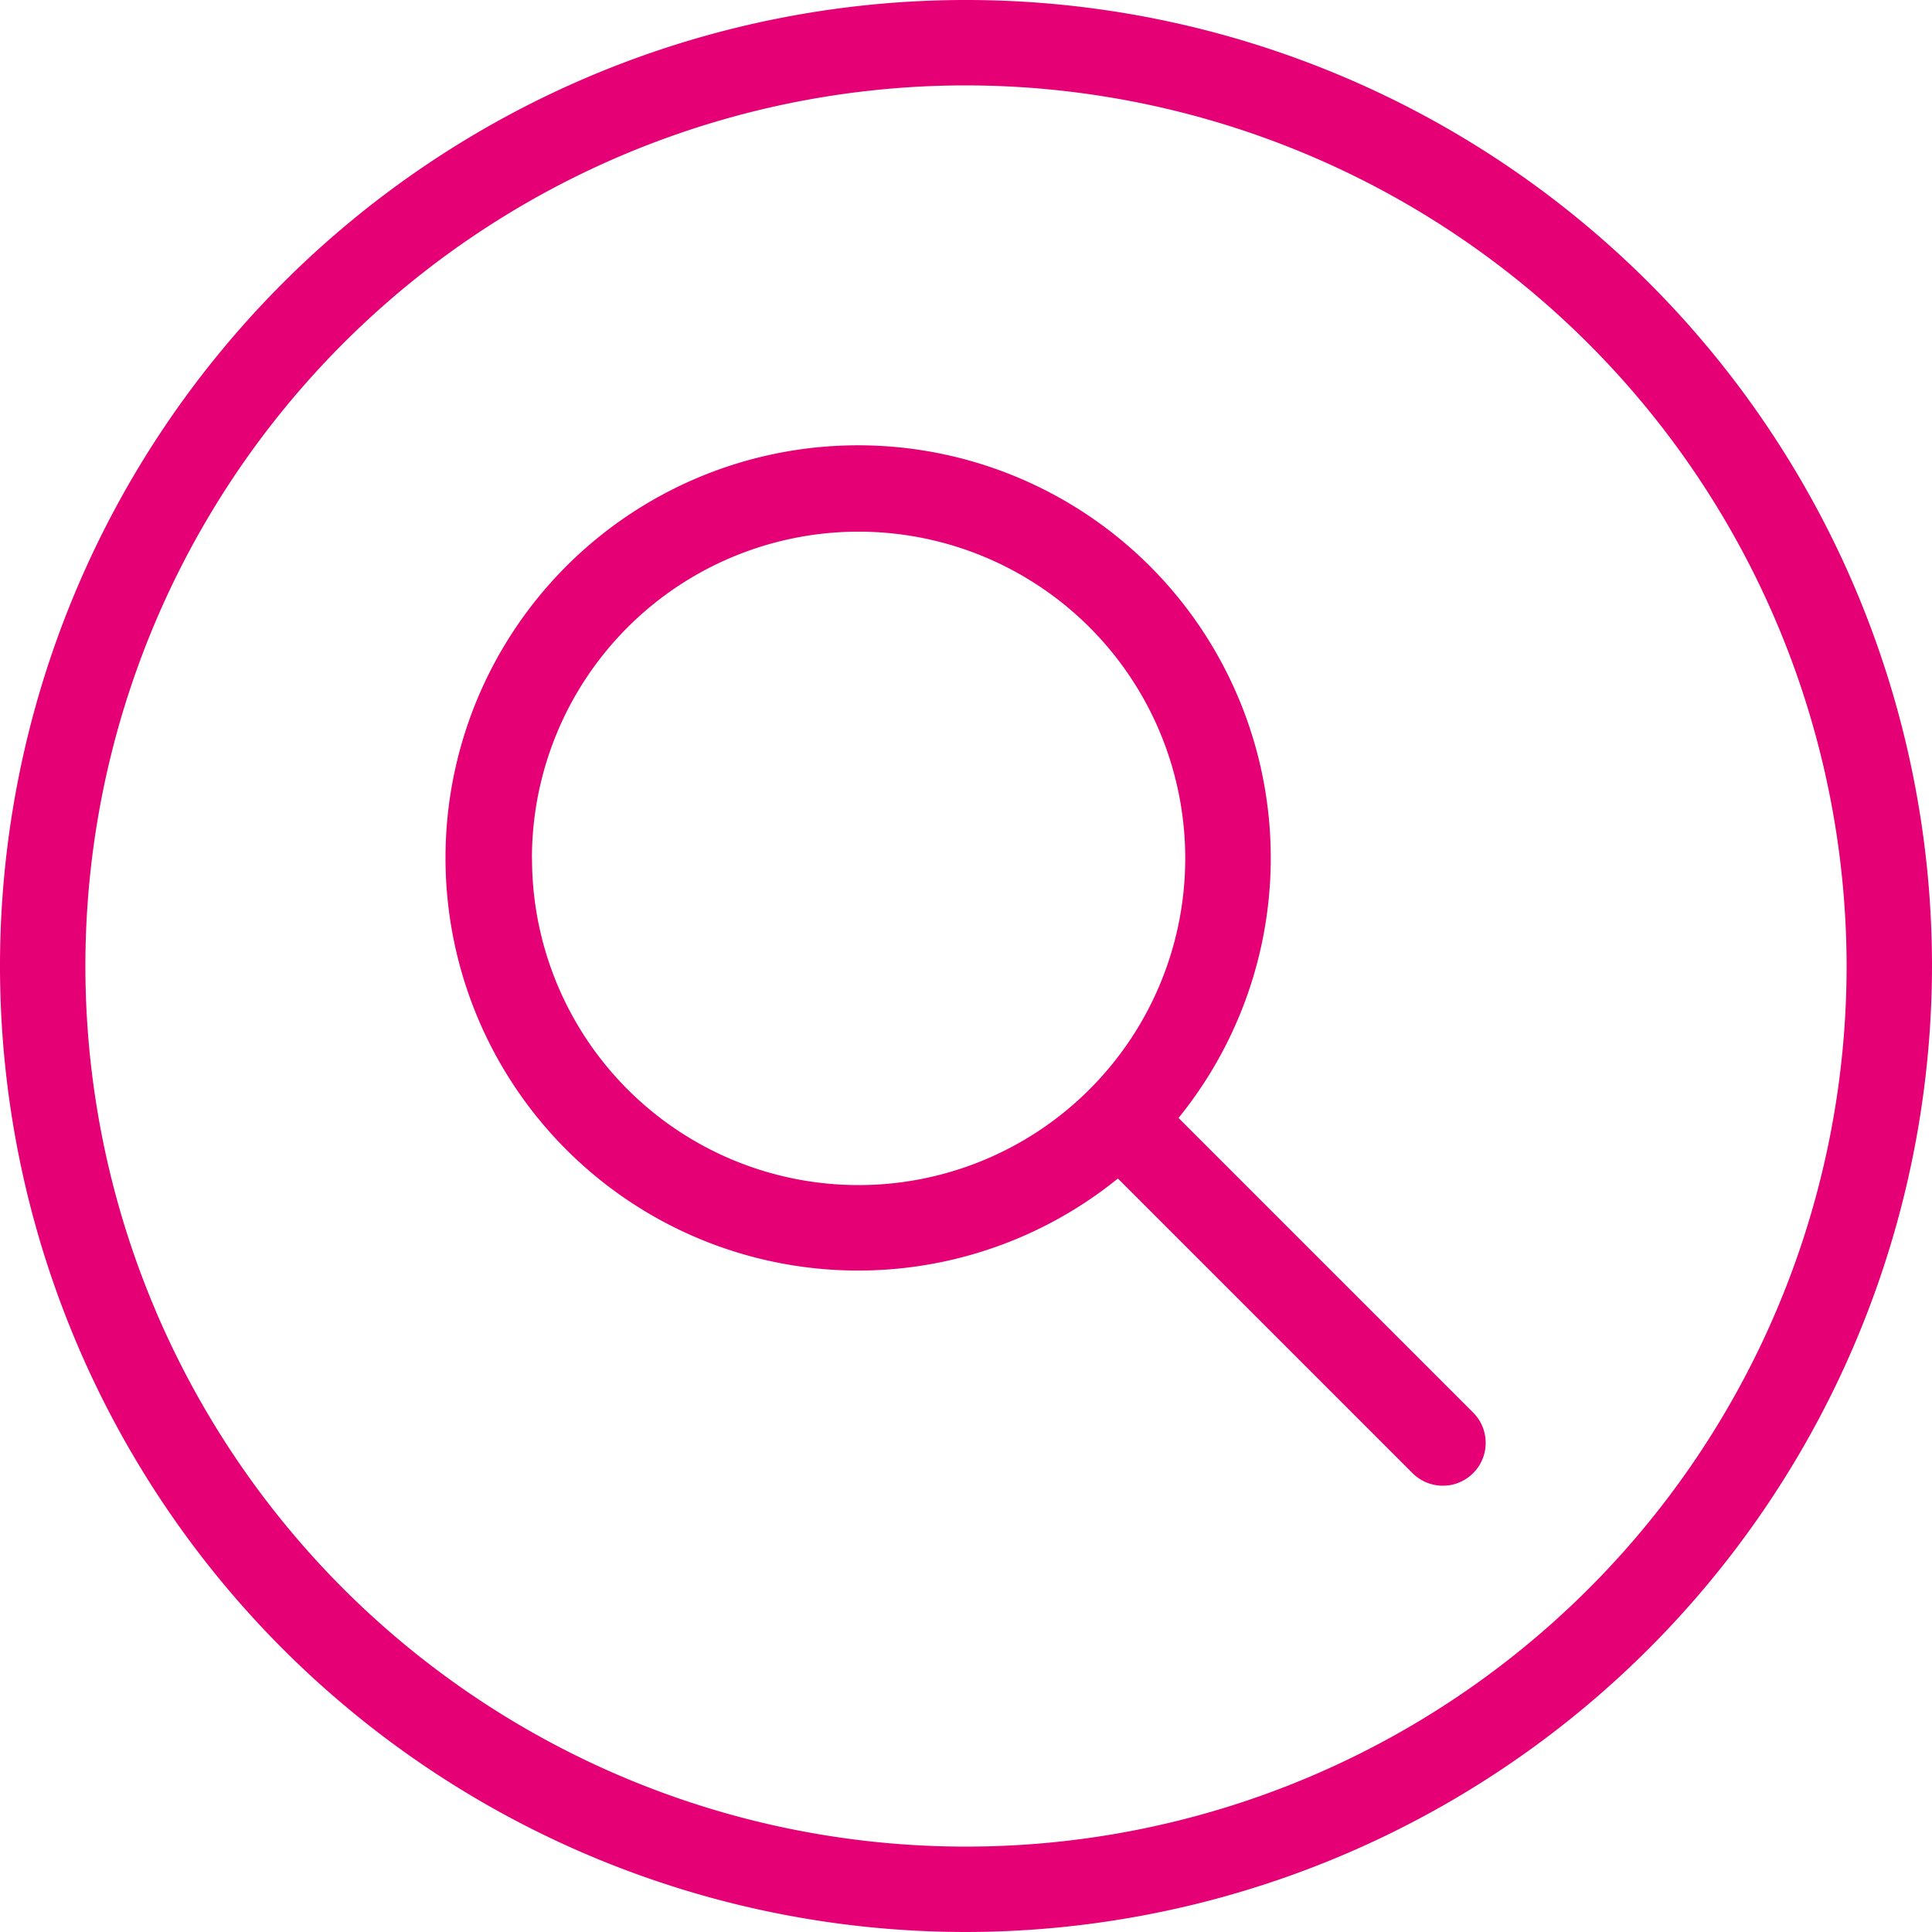 <svg id="Gruppe_3980" data-name="Gruppe 3980" xmlns="http://www.w3.org/2000/svg" xmlns:xlink="http://www.w3.org/1999/xlink" width="40" height="40" viewBox="0 0 40 40">
  <defs>
    <clipPath id="clip-path">
      <rect id="Rechteck_320" data-name="Rechteck 320" width="40" height="40" fill="#e50076"/>
    </clipPath>
  </defs>
  <g id="Gruppe_3980-2" data-name="Gruppe 3980" transform="translate(0 0)" clip-path="url(#clip-path)">
    <path id="Pfad_808" data-name="Pfad 808" d="M20,40A20,20,0,1,1,40,20,20.023,20.023,0,0,1,20,40M20,1.768A18.232,18.232,0,1,0,38.232,20,18.253,18.253,0,0,0,20,1.768" transform="translate(0 0)" fill="#e50076"/>
    <path id="Pfad_809" data-name="Pfad 809" d="M40.6,39.346l-6.1-6.1A8.543,8.543,0,1,0,33.245,34.5l6.1,6.1A.885.885,0,1,0,40.6,39.346M21.113,27.876a6.763,6.763,0,1,1,11.543,4.779h0a6.76,6.76,0,0,1-11.541-4.78" transform="translate(-10.1 -10.1)" fill="#e50076"/>
  </g>
</svg>
